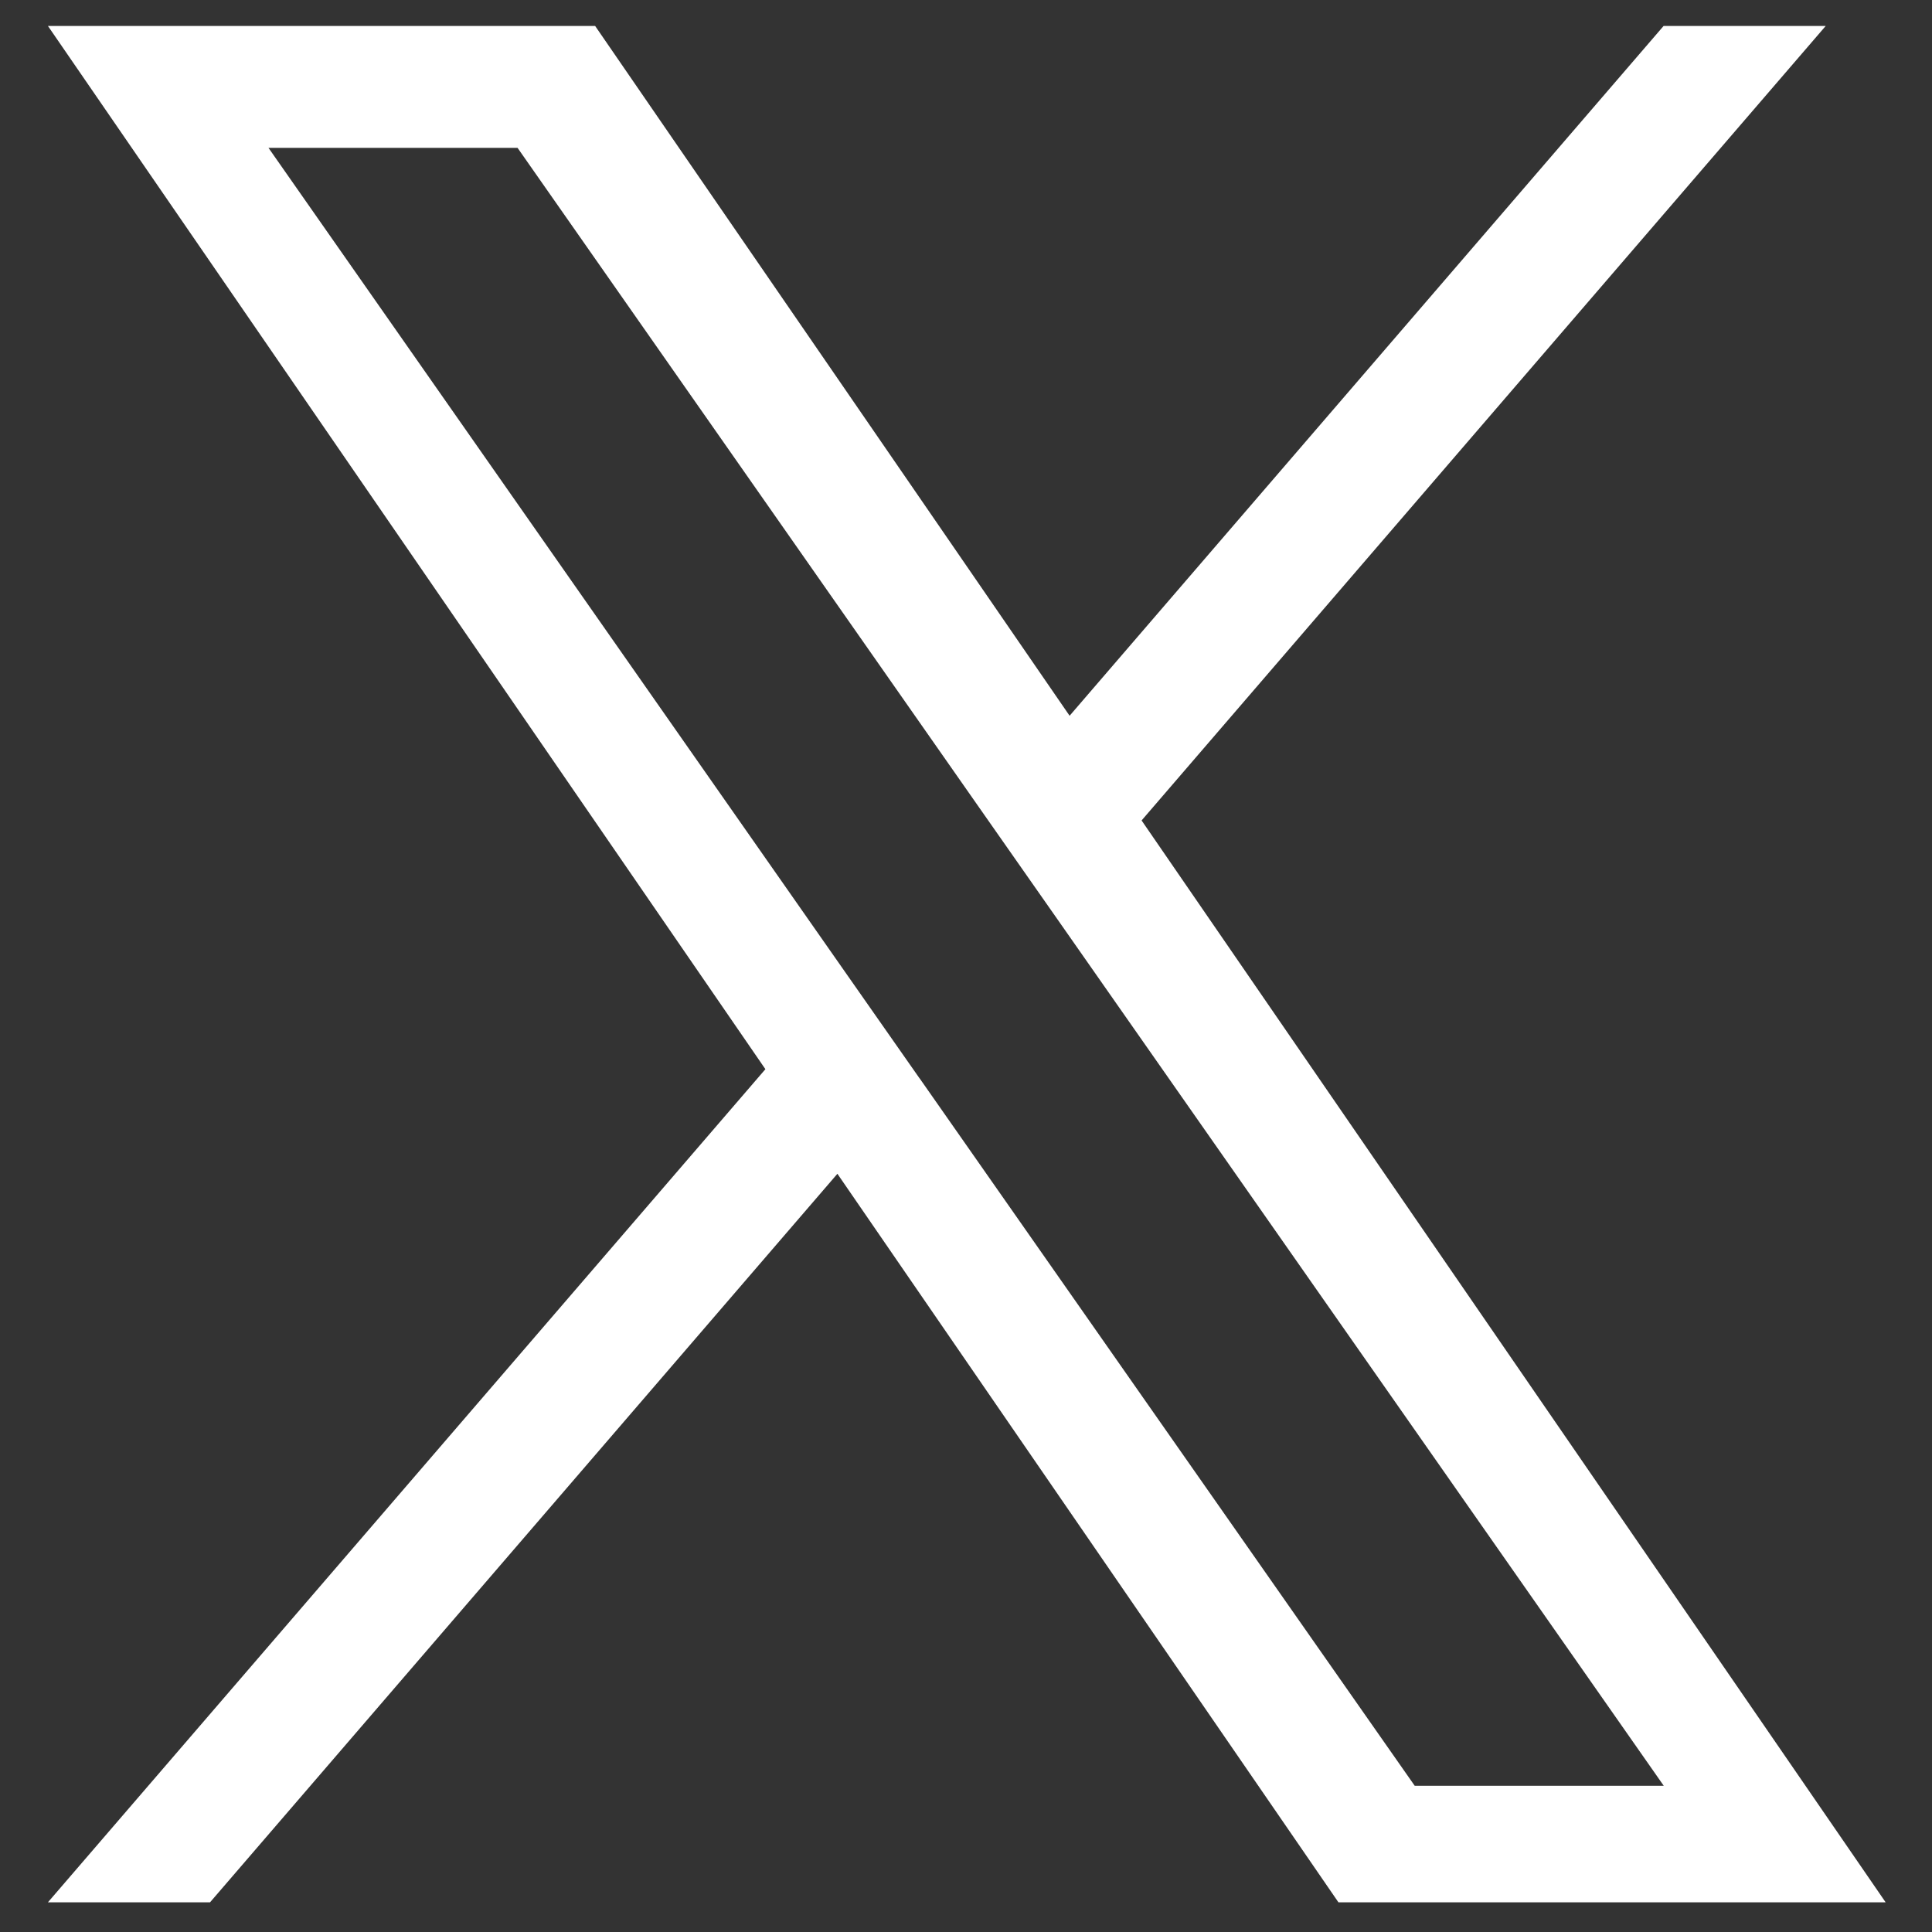 <svg xmlns="http://www.w3.org/2000/svg" xmlns:xlink="http://www.w3.org/1999/xlink" width="700" zoomAndPan="magnify" viewBox="0 0 525 525" height="700" preserveAspectRatio="xMidYMid meet" version="1.0"><rect x="0" y="0" width="525" height="525" fill="#333333" stroke="none"/><defs><clipPath id="d0243ee50c"><path d="M 13 7.051 L 512.699 7.051 L 512.699 516.832 L 13 516.832 Z M 13 7.051 " clip-rule="nonzero"/></clipPath></defs><g clip-path="url(#d0243ee50c)"><path fill="#ffffff" d="M 310.215 222.949 L 496.121 7.051 L 452.066 7.051 L 290.652 194.5 L 161.719 7.051 L 13.023 7.051 L 207.988 290.539 L 13.023 516.93 L 57.078 516.93 L 227.555 318.961 L 363.703 516.93 L 512.398 516.93 Z M 249.879 293.027 L 230.117 264.801 L 72.957 40.176 L 140.637 40.176 L 267.477 221.434 L 287.242 249.656 L 452.113 485.273 L 384.438 485.273 L 249.879 293 Z M 249.879 293.027 " fill-opacity="1" fill-rule="nonzero"/></g></svg>